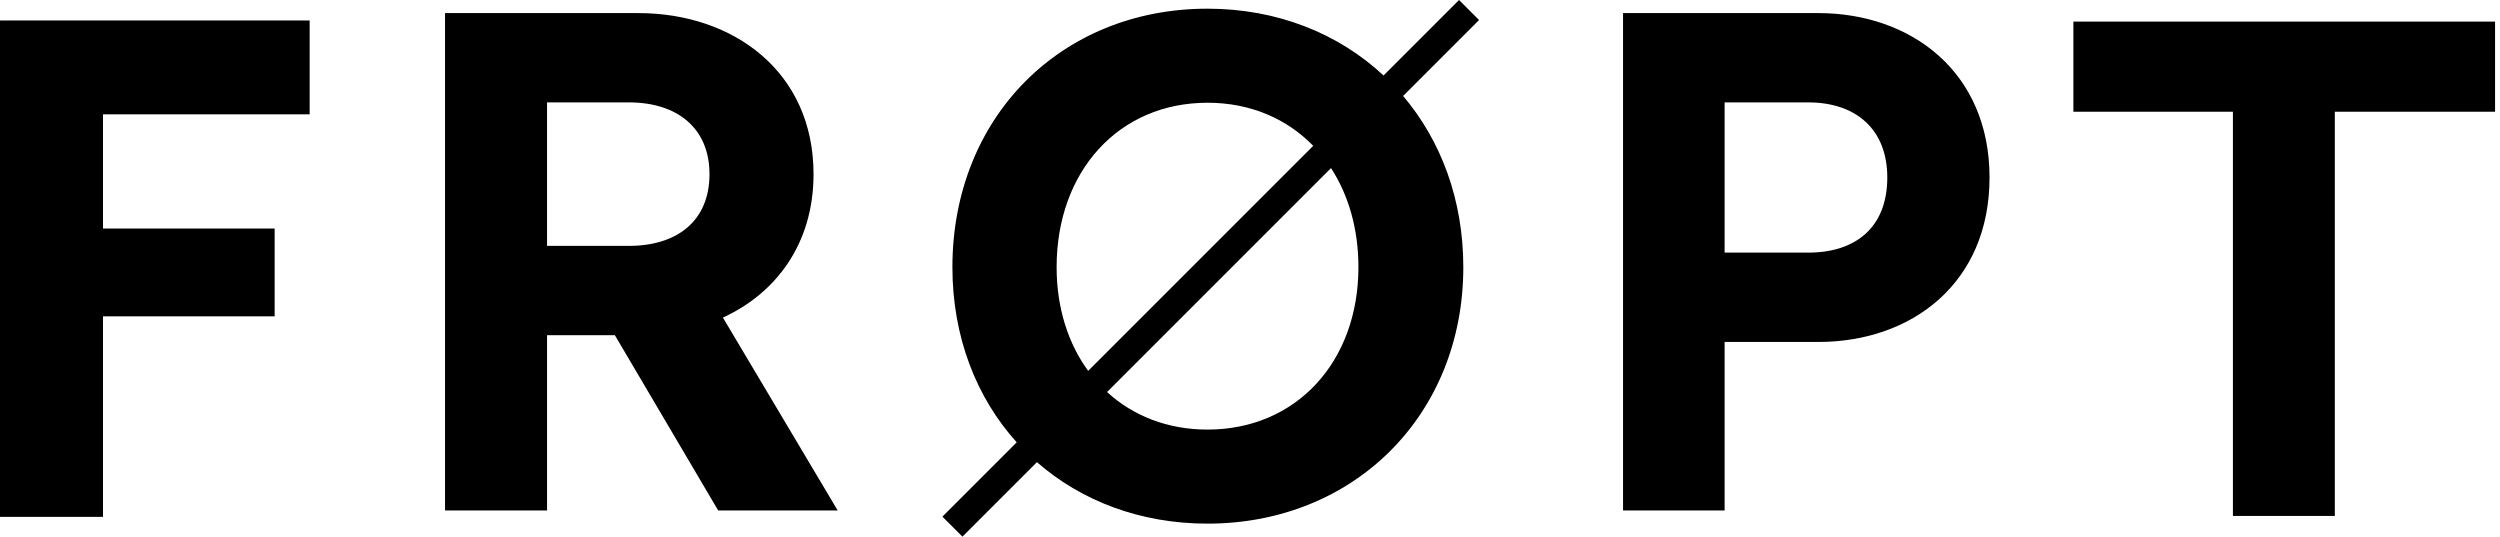 <svg height="41" viewBox="0 0 191 41" width="191" xmlns="http://www.w3.org/2000/svg"><path d="m41.794 7.823v10.962h6.257c3.693 0 6.154-1.913 6.154-5.48 0-3.516-2.461-5.482-6.154-5.482zm20.36 5.481c0 5.326-2.872 9.1-6.923 10.96l8.769 14.736h-9.13l-7.895-13.392h-5.18v13.392h-7.795v-38h14.768c7.232 0 13.386 4.446 13.386 12.304zm69.606-5.481v11.478h6.392c3.602 0 6.037-1.913 6.037-5.738 0-3.722-2.435-5.74-6.037-5.74zm20.24 5.74c0 8.065-5.933 12.563-13.085 12.563h-7.155v12.874h-7.76v-38h14.915c7.1 0 13.085 4.497 13.085 12.563zm38.623-5.027h-12.243v30.882h-7.785v-30.882h-12.188v-6.884h32.216zm-166.966.201h-15.788v8.72h13.114v6.708h-13.114v15.325h-7.869v-37.925h23.657zm80.126 11.675c0 7.237-4.756 12.408-11.529 12.408-3.052 0-5.692-1.053-7.675-2.869l17.11-17.109c1.336 2.056 2.094 4.644 2.094 7.57zm-23.058 0c0-7.341 4.757-12.563 11.53-12.563 3.263 0 6.055 1.215 8.075 3.292l-17.195 17.194c-1.533-2.098-2.41-4.82-2.41-7.923zm32.275-18.882-1.53-1.53-5.766 5.767c-3.448-3.213-8.131-5.104-13.45-5.104-11.219 0-19.49 8.324-19.49 19.75 0 5.311 1.82 9.951 4.912 13.381l-5.676 5.677 1.53 1.529 5.692-5.692c3.388 2.963 7.9 4.698 13.032 4.698 11.167 0 19.543-8.272 19.543-19.594 0-5.15-1.705-9.668-4.599-13.08z" fill-rule="evenodd"/></svg>